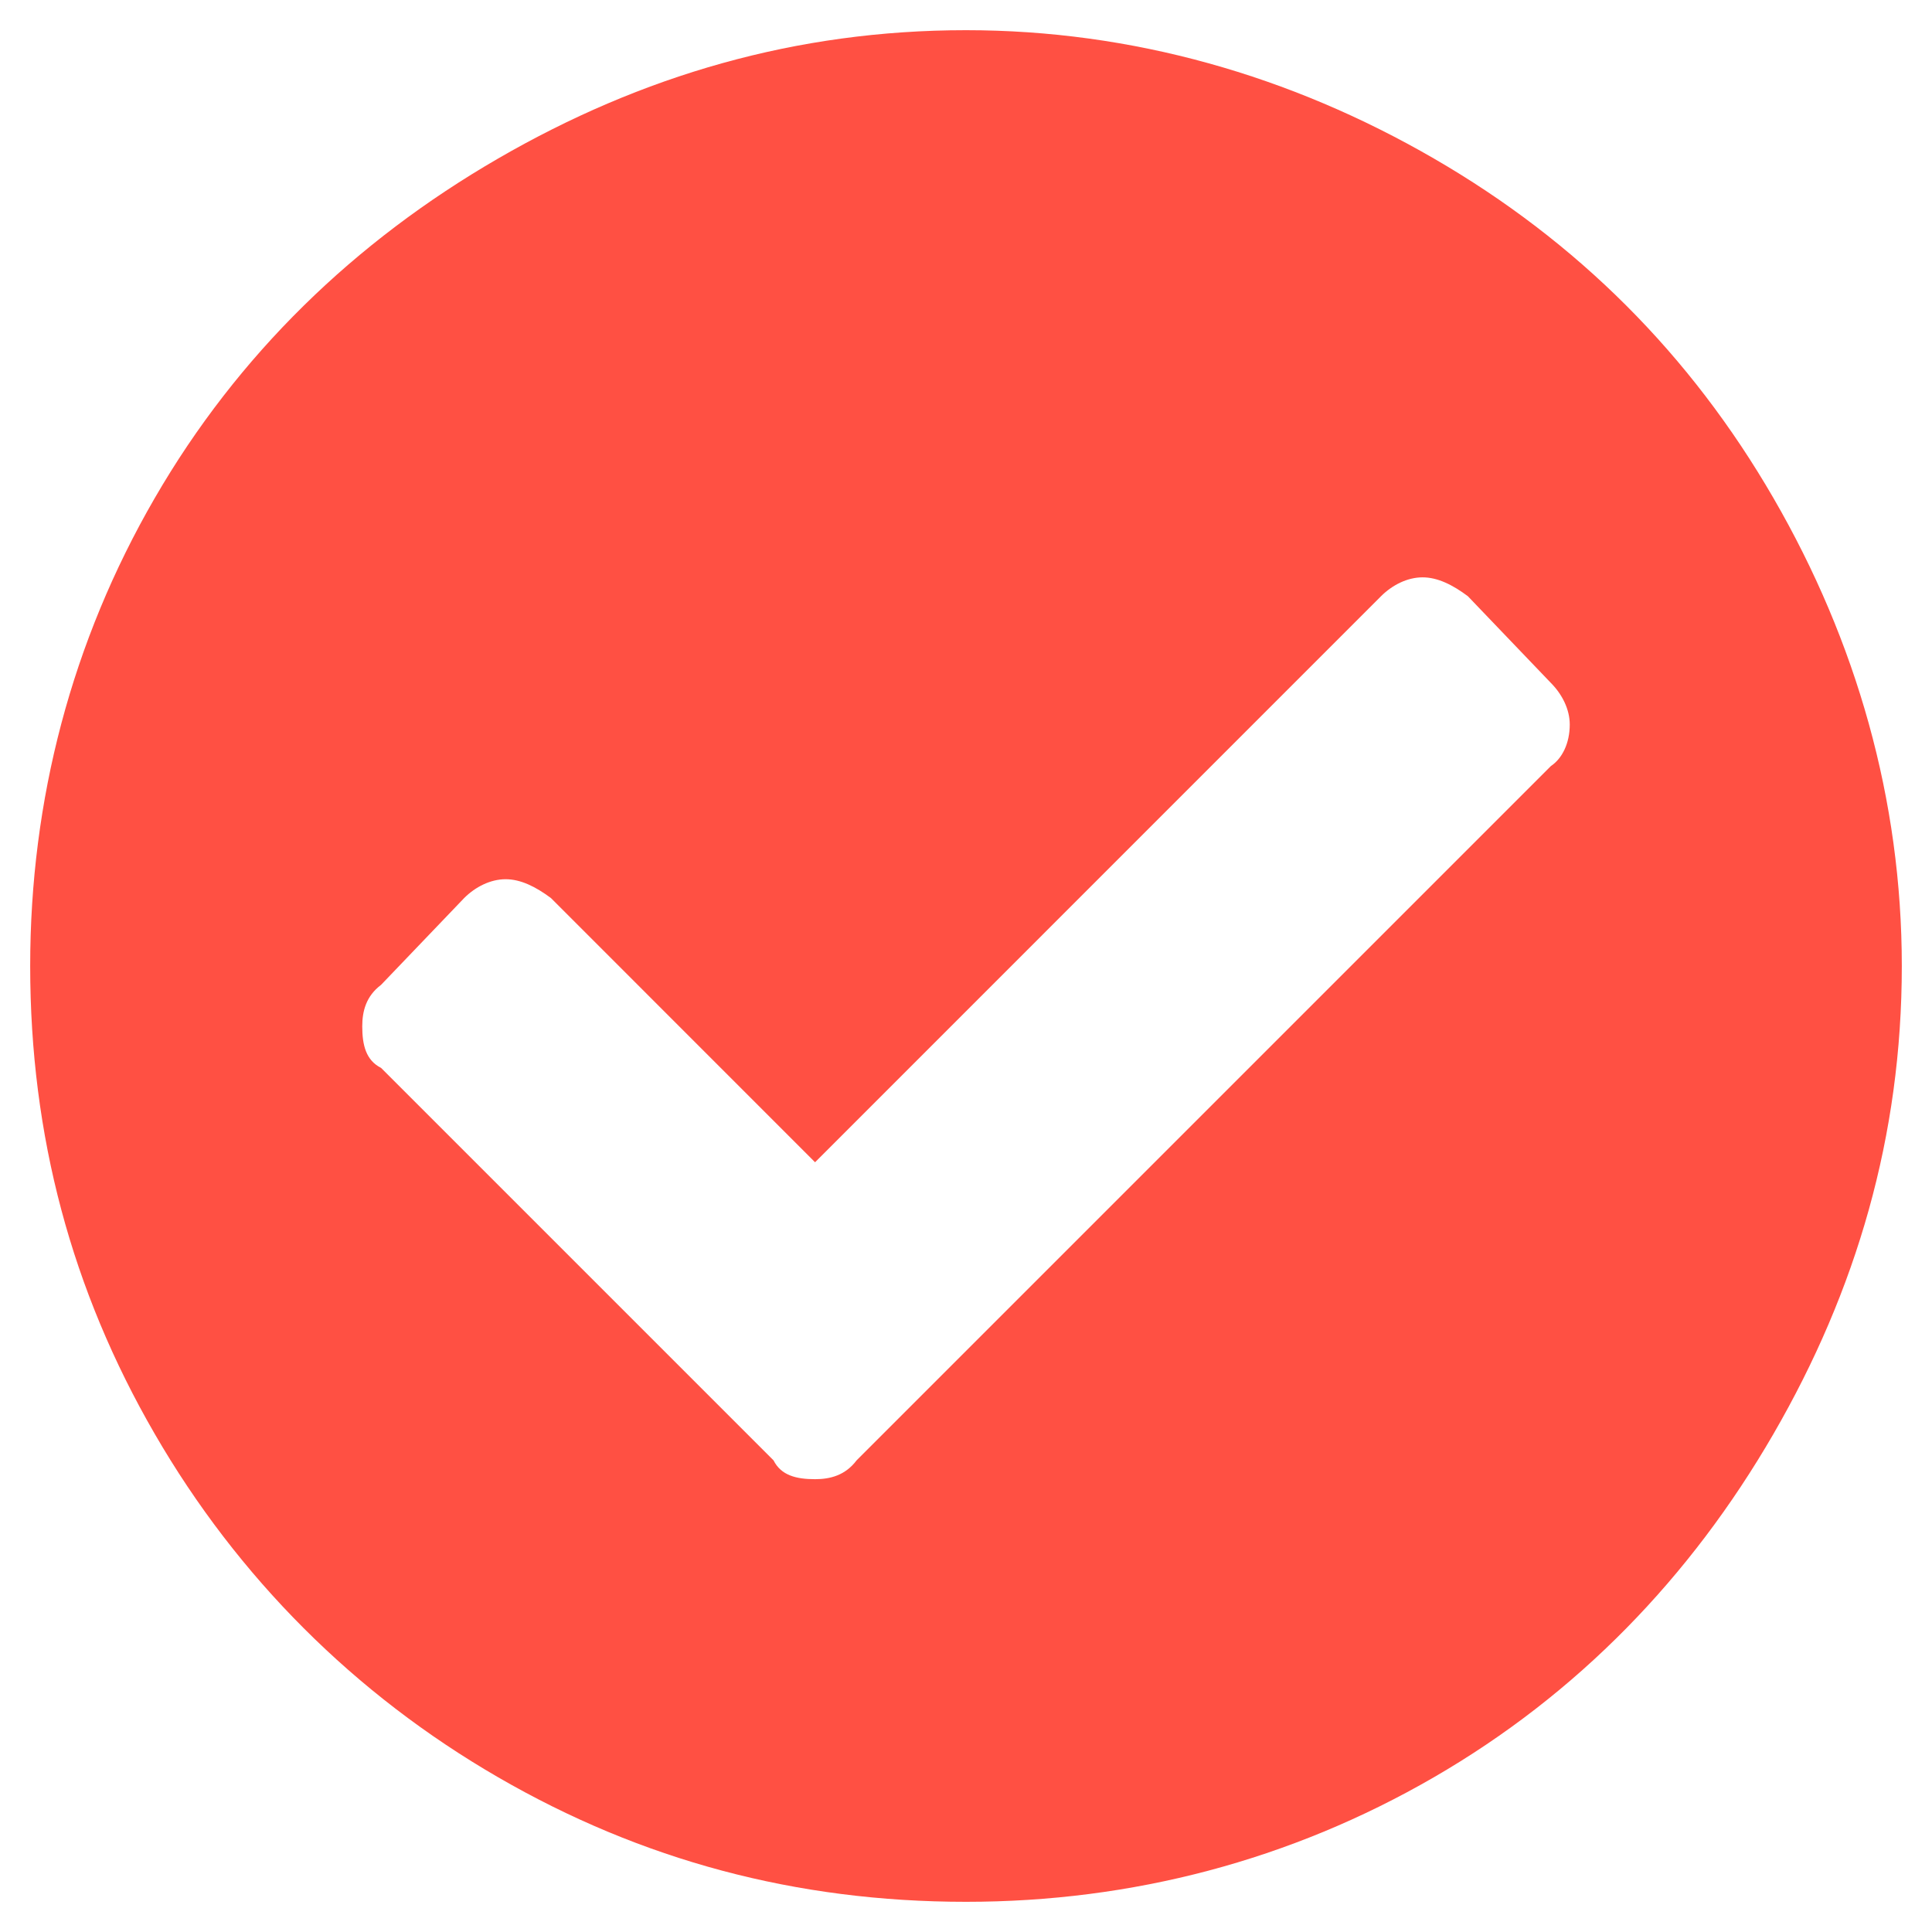 <svg width="24" height="24" viewBox="0 0 24 24" fill="none" xmlns="http://www.w3.org/2000/svg">
<path d="M23.625 12C23.625 9.938 23.062 7.969 22.031 6.188C21 4.406 19.594 3 17.812 1.969C16.031 0.938 14.062 0.375 12 0.375C9.891 0.375 7.969 0.938 6.188 1.969C4.406 3 2.953 4.406 1.922 6.188C0.891 7.969 0.375 9.938 0.375 12C0.375 14.109 0.891 16.031 1.922 17.812C2.953 19.594 4.406 21.047 6.188 22.078C7.969 23.109 9.891 23.625 12 23.625C14.062 23.625 16.031 23.109 17.812 22.078C19.594 21.047 21 19.594 22.031 17.812C23.062 16.031 23.625 14.109 23.625 12ZM10.641 18.141C10.5 18.328 10.312 18.375 10.125 18.375C9.891 18.375 9.703 18.328 9.609 18.141L4.734 13.266C4.547 13.172 4.5 12.984 4.5 12.75C4.5 12.562 4.547 12.375 4.734 12.234L5.766 11.156C5.906 11.016 6.094 10.922 6.281 10.922C6.469 10.922 6.656 11.016 6.844 11.156L10.125 14.438L17.156 7.406C17.297 7.266 17.484 7.172 17.672 7.172C17.859 7.172 18.047 7.266 18.234 7.406L19.266 8.484C19.406 8.625 19.5 8.812 19.5 9C19.5 9.234 19.406 9.422 19.266 9.516L10.641 18.141Z" fill="#FF5043"/>
</svg>
